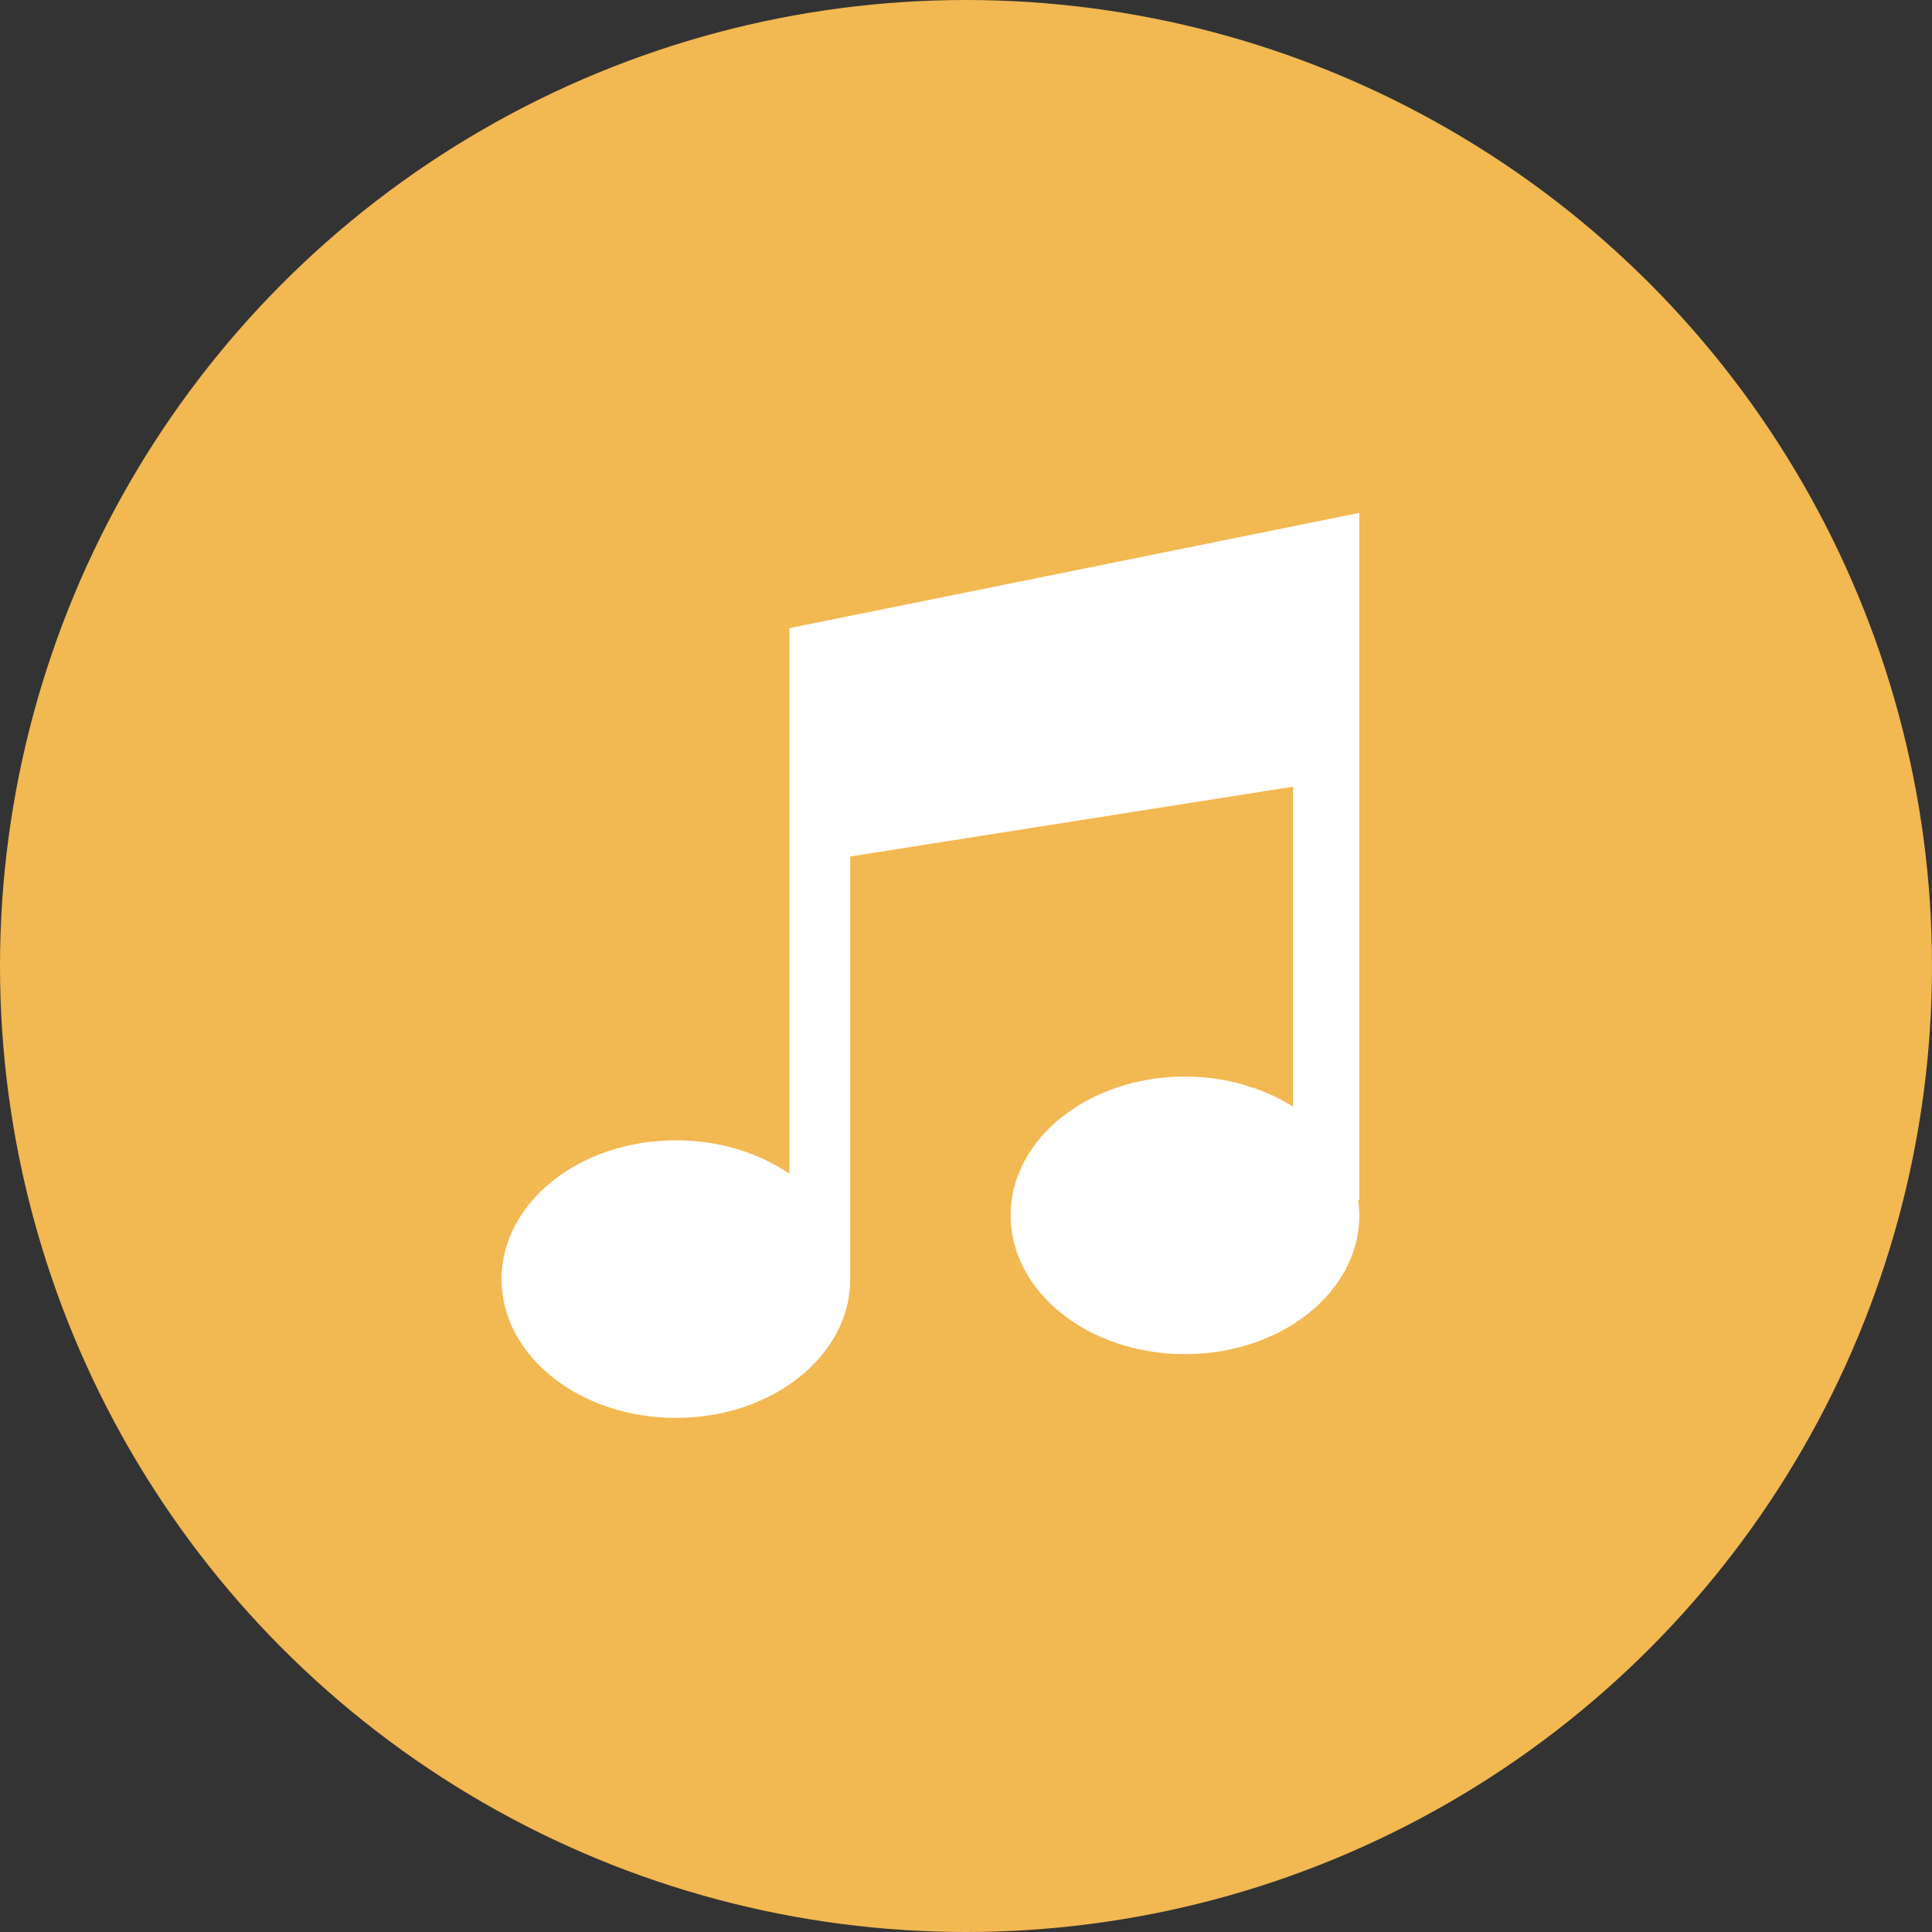 <?xml version="1.0" encoding="iso-8859-1"?>
<!-- Uploaded to: SVG Repo, www.svgrepo.com, Generator: SVG Repo Mixer Tools -->
<svg height="800px" width="800px" version="1.1" id="Layer_1" xmlns="http://www.w3.org/2000/svg" xmlns:xlink="http://www.w3.org/1999/xlink" 
	 viewBox="0 0 512 512" xml:space="preserve">
<rect x="0" y="0" width="512" height="512" fill="#333333" stroke="none"/>
<circle style="fill:#F2B851;" cx="256" cy="256" r="256"/>
<path style="fill:#FFFFFF;" d="M360.24,135.92v182.064h-0.304c0.144,1.296,0.304,2.72,0.304,4.096
	c0,20.32-20.672,36.784-46.208,36.784s-46.208-16.448-46.208-36.784c0-20.32,20.672-36.784,46.208-36.784
	c10.832,0,20.752,3.04,28.64,7.968V208.48l-117.344,18.496v112c0,20.32-20.672,36.784-46.208,36.784s-46.208-16.448-46.208-36.784
	c0-20.32,20.672-36.784,46.208-36.784c11.52,0,21.968,3.344,30.08,8.864V166.464L360.24,135.92"/>
</svg>